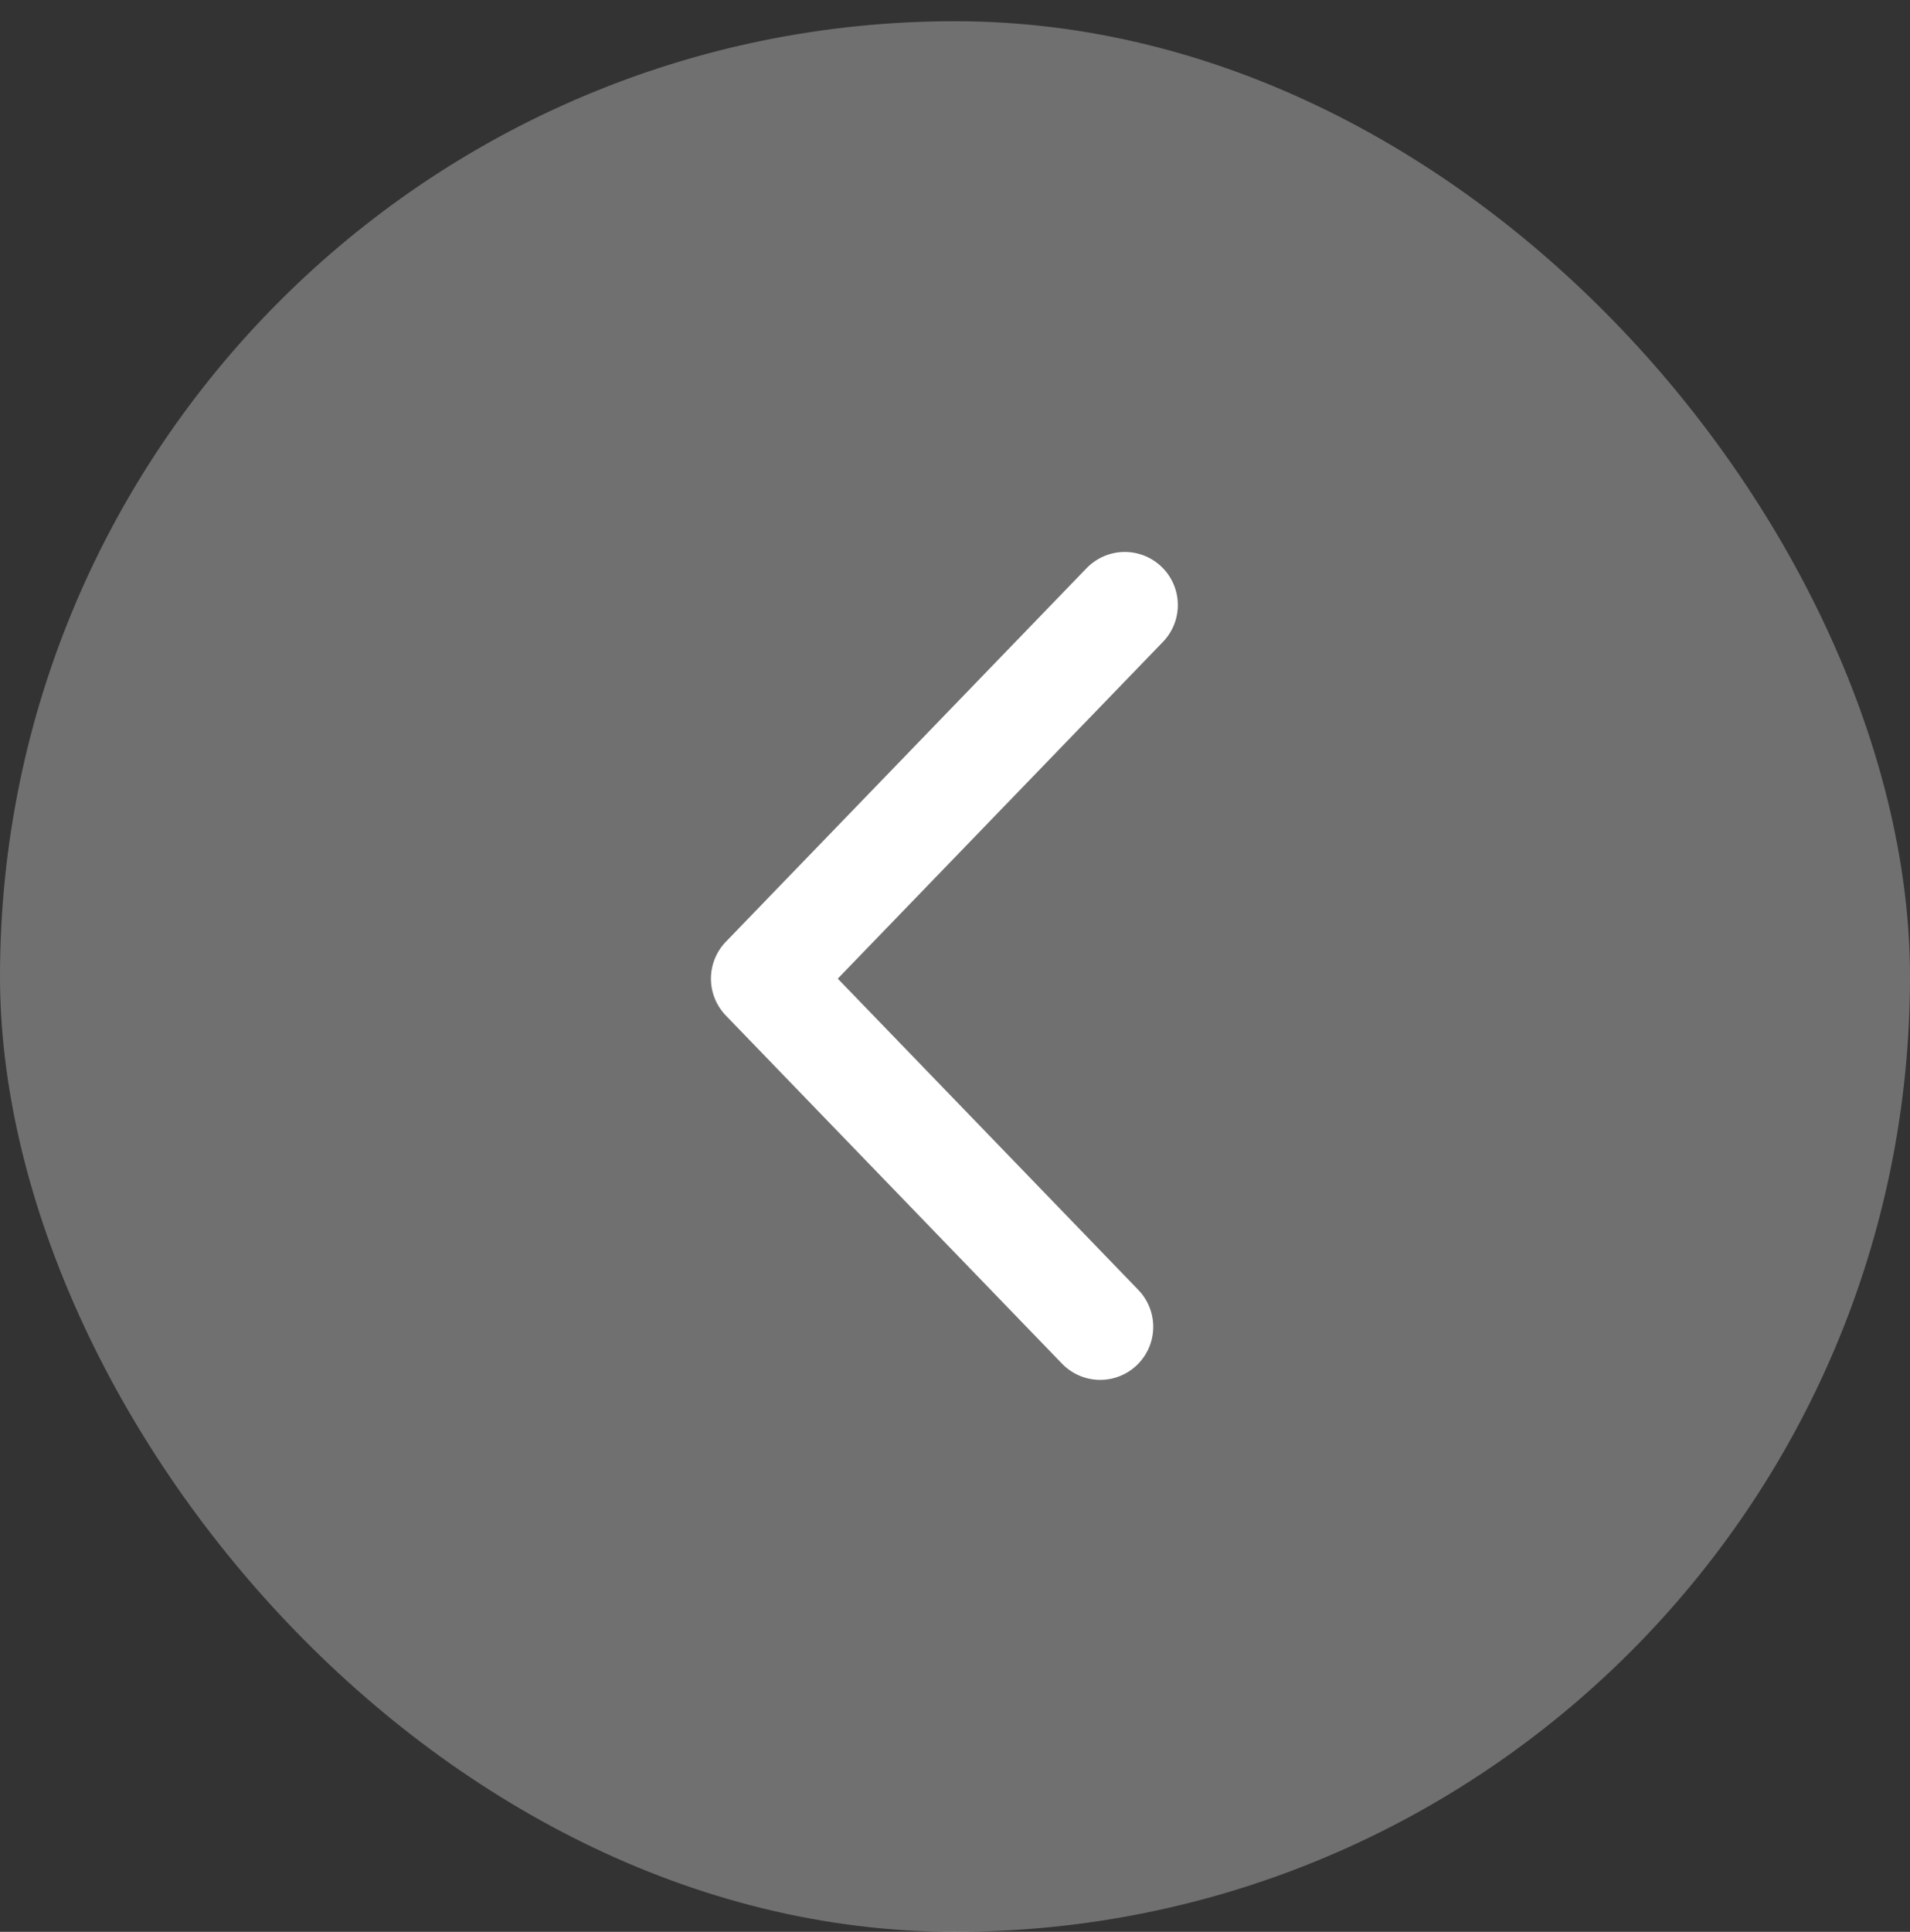 <svg width="90" height="91" viewBox="0 0 90 91" fill="none" xmlns="http://www.w3.org/2000/svg">
<rect x="0" y="0" width="90" height="91" fill="#333333" stroke="none"/>
<rect opacity="0.3" y="1" width="90" height="90" rx="45" fill="white"/>
<path d="M53 28.5L36 46.1L51.841 62.5" stroke="white" stroke-width="5" stroke-linecap="round" stroke-linejoin="round"/>
</svg>
